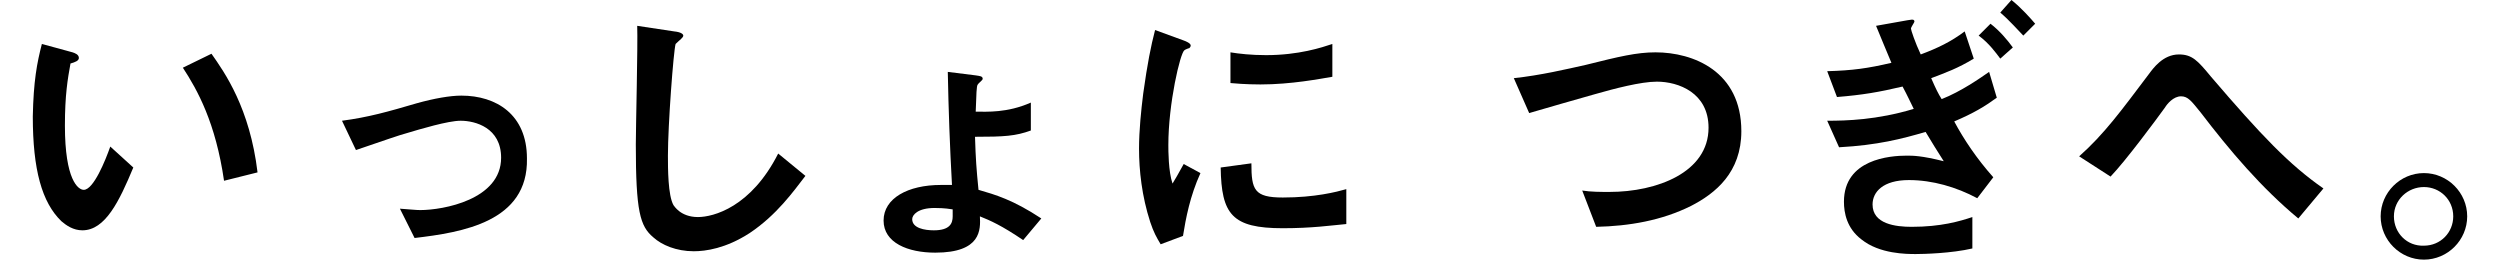 <?xml version="1.0" encoding="utf-8"?>
<!-- Generator: Adobe Illustrator 27.9.0, SVG Export Plug-In . SVG Version: 6.00 Build 0)  -->
<svg version="1.1" id="_レイヤー_2" xmlns="http://www.w3.org/2000/svg" xmlns:xlink="http://www.w3.org/1999/xlink" x="0px"
	 y="0px" viewBox="0 0 358.2 37.2" style="enable-background:new 0 0 358.2 37.2;" xml:space="preserve">
<g>
	<path d="M11.8,33c-1.3,0-2.3-0.7-3-1.3c-2.8-2.7-4.1-7.4-4.1-15C4.8,11.6,5.3,9,6,6.3l4.4,1.2c0.3,0.1,0.9,0.3,0.9,0.8
		c0,0.4-0.5,0.6-1.2,0.8c-0.4,2.2-0.8,4.5-0.8,8.9c0,7.8,1.9,9.2,2.7,9.2c1.4,0,3.1-4.2,3.8-6.2l3.3,3C17.1,28.8,15.1,33,11.8,33z
		 M32.1,25.9c-1.2-8.3-3.8-13-5.9-16.2l4.1-2c1.9,2.7,5.5,7.8,6.6,17L32.1,25.9z"/>
	<path d="M59.4,34.1l-2.1-4.2c1.5,0.1,2.3,0.2,2.9,0.2c3.3,0,11.6-1.5,11.6-7.5c0-4.3-3.7-5.3-5.8-5.3c-1.8,0-5.8,1.2-7.8,1.8
		c-0.8,0.2-3.4,1.1-7.2,2.4l-2-4.2c3.8-0.5,6.6-1.3,10.7-2.5c2.5-0.7,4.8-1.1,6.4-1.1c5,0,9.4,2.7,9.4,9
		C75.7,31.8,66.2,33.3,59.4,34.1z"/>
	<path d="M107.4,33.4c-3.4,2.2-6.3,2.6-8,2.6c-2.5,0-4.6-0.9-5.8-2c-1.9-1.6-2.5-3.7-2.5-13.3c0-2.4,0.3-14.3,0.2-17l5.3,0.8
		c1,0.1,1.3,0.4,1.3,0.6c0,0.3-0.5,0.6-1.1,1.2c-0.3,1-1.1,11.6-1.1,16c0,1.8,0,5.7,0.8,7.1c0.1,0.1,1,1.7,3.5,1.7
		c2.2,0,7.6-1.4,11.5-9.1l3.9,3.2C113.7,27.4,111.3,30.8,107.4,33.4z"/>
	<path d="M146.6,34.4c-3.1-2.1-4.7-2.8-6.2-3.4c0.1,1.9,0.2,5.2-6.4,5.2c-3.9,0-7.4-1.4-7.4-4.6c0-3.2,3.5-5.1,8.2-5.1
		c0.7,0,1.2,0,1.6,0c-0.3-5.4-0.5-10.8-0.6-16.2l4,0.5c0.6,0.1,1,0.1,1,0.5c0,0.2-0.6,0.6-0.7,0.8c-0.2,0.2-0.2,1.4-0.3,3.9
		c1.6,0,4.5,0.2,7.9-1.3v4c-2.2,0.8-3.8,0.9-8,0.9c0.1,3.2,0.2,4.6,0.5,7.6c2.4,0.7,4.9,1.4,9,4.1L146.6,34.4z M133.9,29.8
		c-2.4,0-3.2,1-3.2,1.6c0,1.3,1.8,1.6,3.1,1.6c2.3,0,2.7-1,2.7-2V30C135.3,29.8,134.3,29.8,133.9,29.8z"/>
	<path d="M169.5,33.8l-3.2,1.2c-0.6-1-1-1.7-1.5-3.2c-1.2-3.7-1.6-7.4-1.6-10.5c0-2.6,0.3-5.5,0.6-7.9c0.6-4.3,1.1-6.8,1.7-9.1
		l4.1,1.5c0.3,0.1,1,0.4,1,0.7c0,0.1,0,0.2-0.2,0.4c-0.1,0-0.6,0.2-0.7,0.3c-0.6,0.4-2.3,7.6-2.3,13.6c0,0.7,0,3.8,0.6,5.5
		c0.5-0.8,0.7-1.2,1.6-2.8l2.4,1.3C170.5,28.1,169.9,31.3,169.5,33.8z M183.8,32.7c-7.3,0-8.8-2-8.9-8.7l4.4-0.6
		c0,3.8,0.4,4.9,4.5,4.9c4.6,0,7.7-0.8,9.1-1.2v5C190.7,32.3,188,32.7,183.8,32.7z M180.6,12.1c-0.3,0-2.2,0-4.3-0.2V7.5
		c1.2,0.2,3,0.4,5.1,0.4c4.7,0,8-1.1,9.5-1.6V11C189.1,11.3,185,12.1,180.6,12.1z"/>
	<path d="M242.3,29.5c-4.2,2.1-8.9,2.9-13.6,3l-2-5.2c1.2,0.2,2.7,0.2,3.9,0.2c6.8,0,14.2-2.8,14.2-9.2c0-5-4.3-6.6-7.4-6.6
		c-2.3,0-6.1,1-8.9,1.8c-1.5,0.4-8,2.3-9.4,2.7l-2.2-5c3.8-0.4,7.6-1.3,10.3-1.9c4.8-1.2,7.3-1.8,10-1.8c5.4,0,12.3,2.7,12.3,11.3
		C249.5,24.7,245.8,27.7,242.3,29.5z"/>
	<path d="M280,17.4c1.4,2.6,3.2,5.3,5.6,8l-2.3,3c-3-1.6-6.4-2.6-9.8-2.6c-3.7,0-5.2,1.7-5.2,3.5c0,2.8,3.3,3.2,5.6,3.2
		c4.2,0,6.9-0.8,8.7-1.4v4.5c-3,0.7-7,0.8-8.1,0.8c-1.3,0-5.2,0-7.8-2.1c-2.1-1.6-2.5-3.8-2.5-5.4c0-6.1,6.6-6.6,9-6.6
		c0.9,0,2.1,0,5.3,0.8c-1-1.6-1.6-2.5-2.6-4.2c-3.4,1-6.9,1.9-12.4,2.2l-1.7-3.8c2.7,0,7.1-0.1,12.4-1.7c-0.5-1-0.9-1.9-1.6-3.2
		c-3.4,0.8-5.7,1.2-9.4,1.5l-1.4-3.7c3.6-0.1,5.8-0.4,9.2-1.2c-0.9-2.2-1.4-3.3-2.2-5.3l4.5-0.8c0.3,0,1-0.3,1,0.2
		c0,0.1-0.5,0.8-0.5,1c0,0.2,0.6,2,1.4,3.7c2.4-0.9,4.3-1.8,6.3-3.3l1.3,3.9c-2.3,1.4-4,2-6.1,2.8c0.7,1.6,1,2.2,1.5,3
		c2.8-1.1,5.5-3,6.8-3.9l1.1,3.7C284.3,15.3,282.8,16.2,280,17.4z M286.6,8.4c-0.6-0.8-1.6-2.2-3.1-3.3l1.7-1.7
		c1.3,1,2.4,2.3,3.2,3.4L286.6,8.4z M289.9,5.1c-0.7-0.7-1.9-2.1-3.3-3.3l1.6-1.8c1.5,1.2,2.8,2.7,3.4,3.4L289.9,5.1z"/>
	<path d="M329.3,31.3c-5.3-4.4-9.8-9.7-14-15.2c-1.3-1.6-1.8-2.3-2.8-2.3c-1.1,0-2,1.1-2.3,1.6c-1.3,1.8-5.6,7.6-7.8,9.9l-4.5-2.9
		c3.6-3.2,6-6.5,10-11.8c0.6-0.8,2-2.8,4.3-2.8c1.9,0,2.7,0.9,4.6,3.2C324,19.4,328,23.6,332.9,27L329.3,31.3z"/>
	<path d="M353.5,31c0,3.4-2.8,6.2-6.2,6.2c-3.4,0-6.2-2.8-6.2-6.2c0-3.4,2.8-6.2,6.2-6.2C350.7,24.8,353.5,27.6,353.5,31z M343,31
		c0,2.4,1.9,4.3,4.3,4.2c2.4,0,4.2-1.9,4.2-4.2c0-2.4-1.9-4.2-4.2-4.2C345,26.8,343,28.6,343,31z"/>
</g>
</svg>
